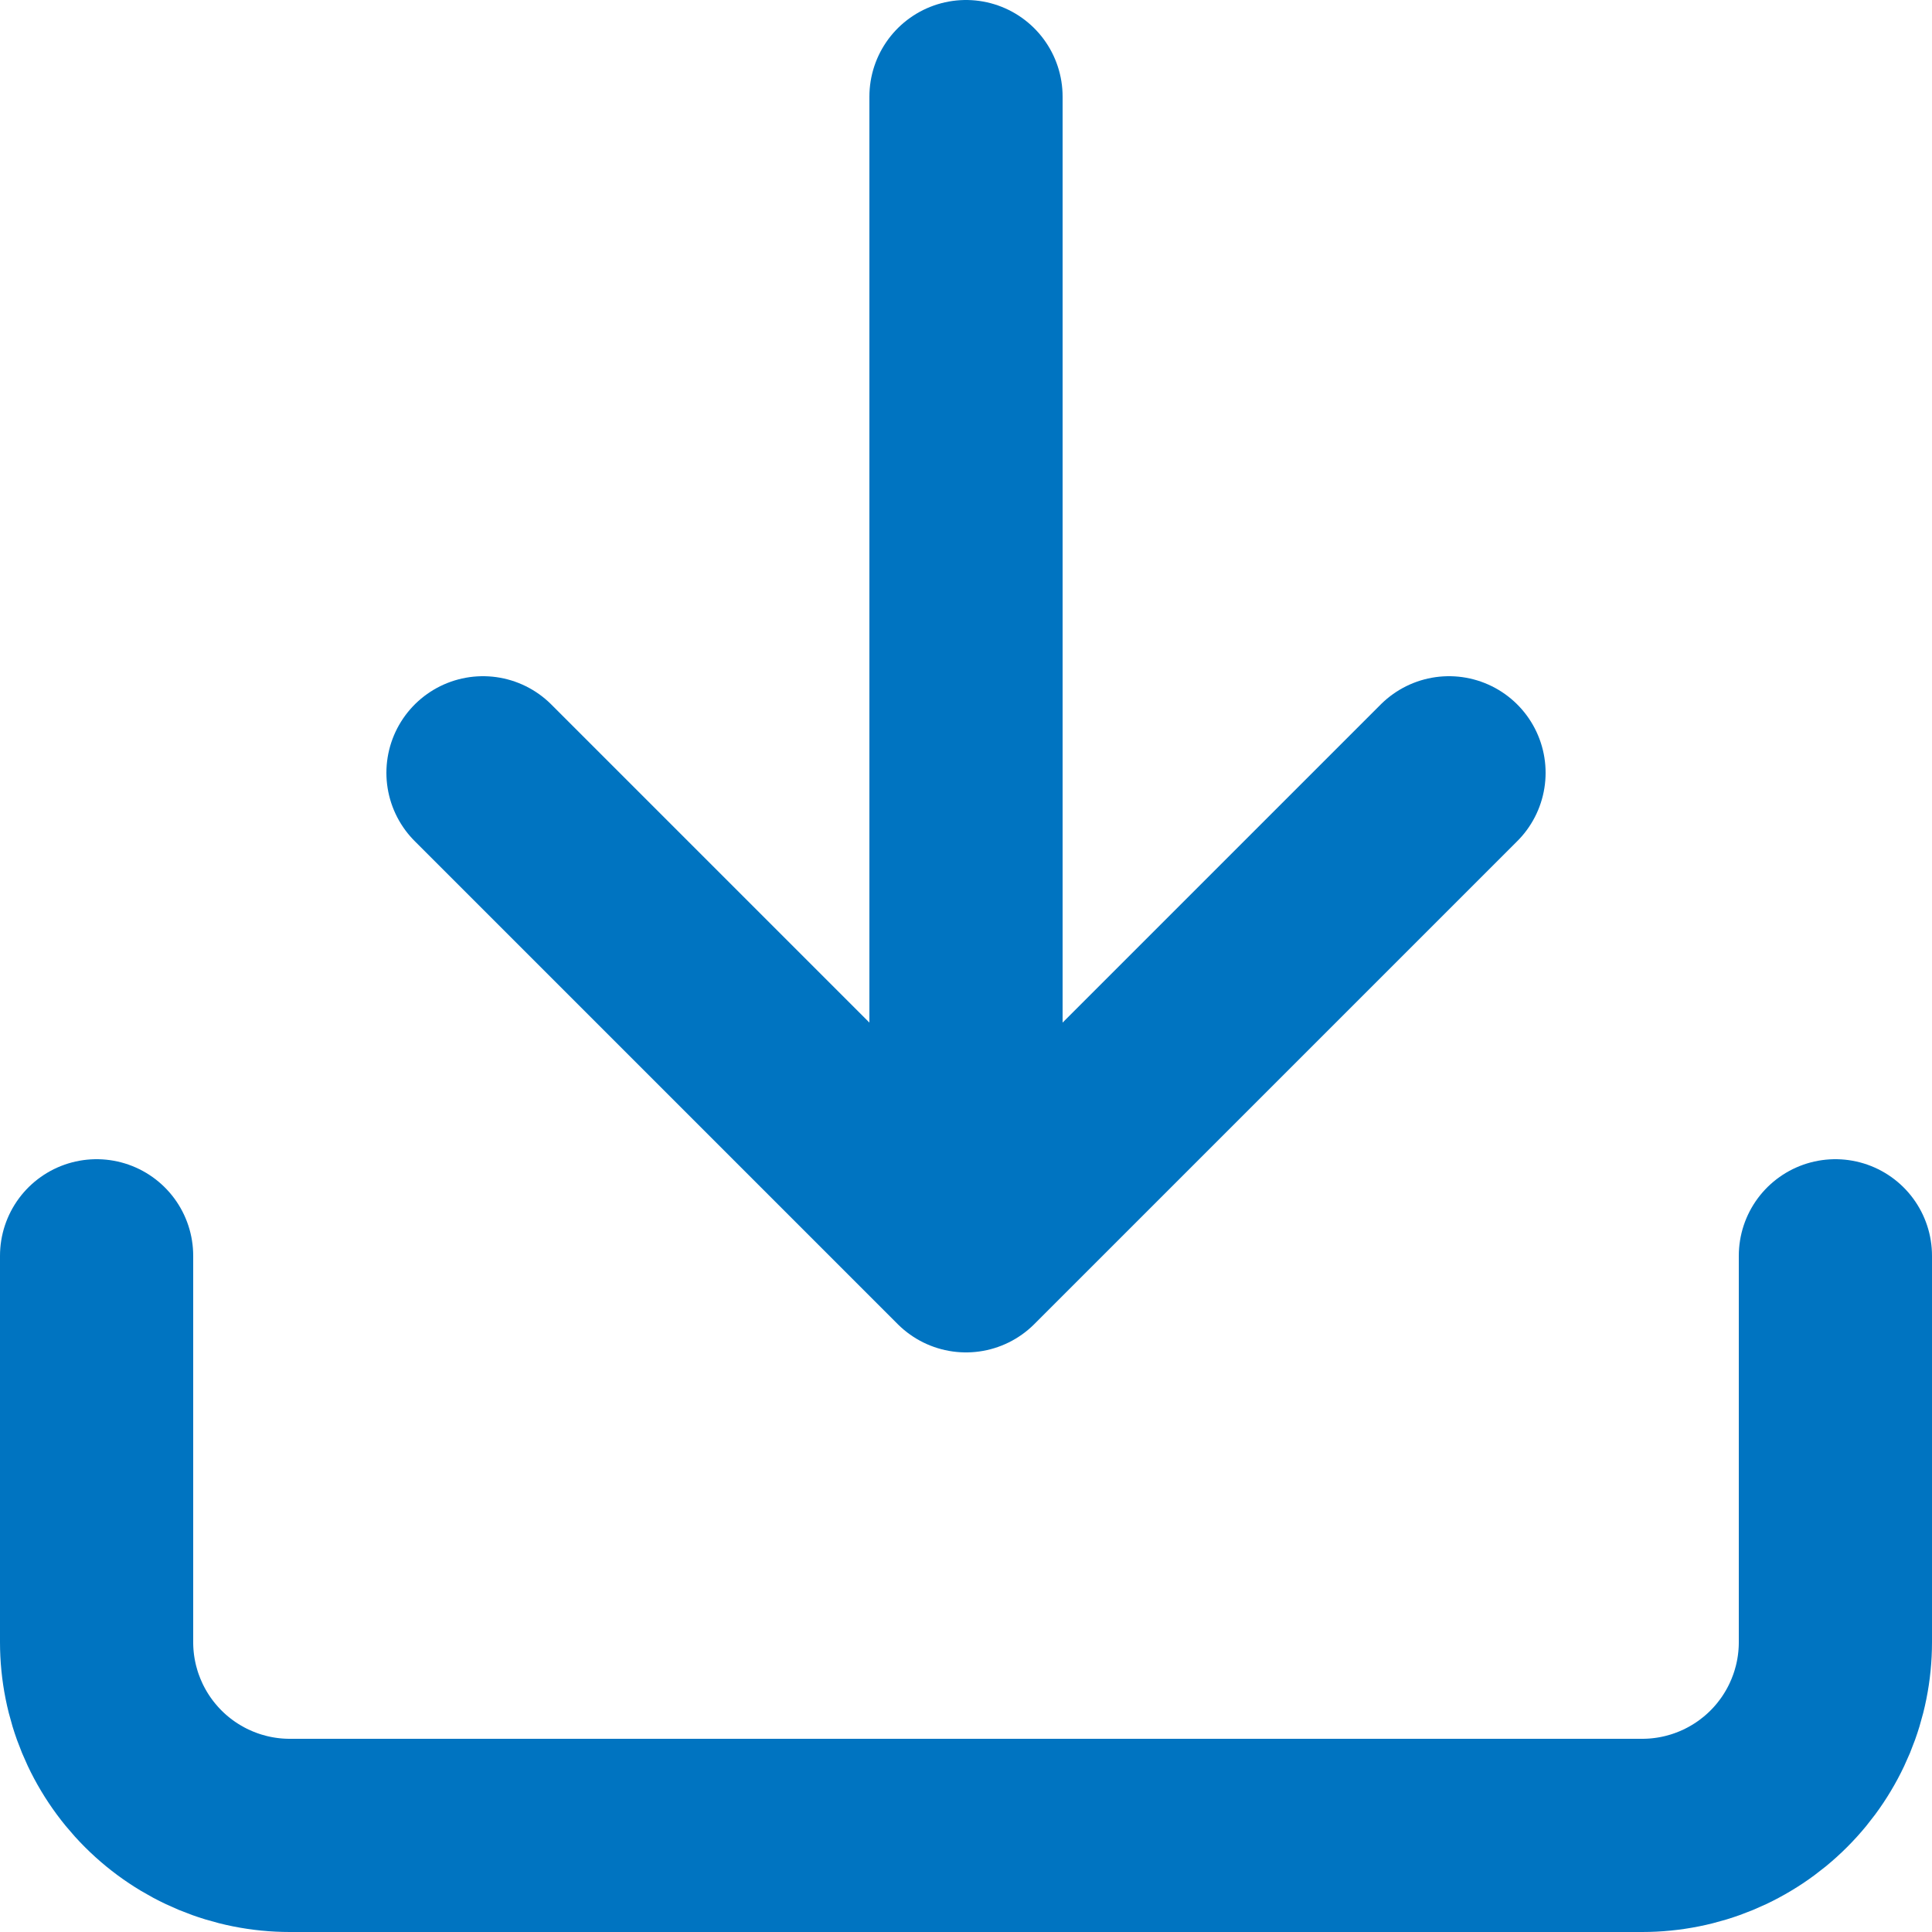 <svg xmlns="http://www.w3.org/2000/svg" width="20" height="20" viewBox="0 0 20 20" fill="none"><path d="M19 13V17C19 17.53 18.789 18.039 18.414 18.414C18.039 18.789 17.53 19 17 19H3C2.47 19 1.961 18.789 1.586 18.414C1.211 18.039 1 17.53 1 17V13M5 8L10 13M10 13L15 8M10 13V1" stroke="#0074C1" stroke-width="2" stroke-linecap="round" stroke-linejoin="round"></path></svg>